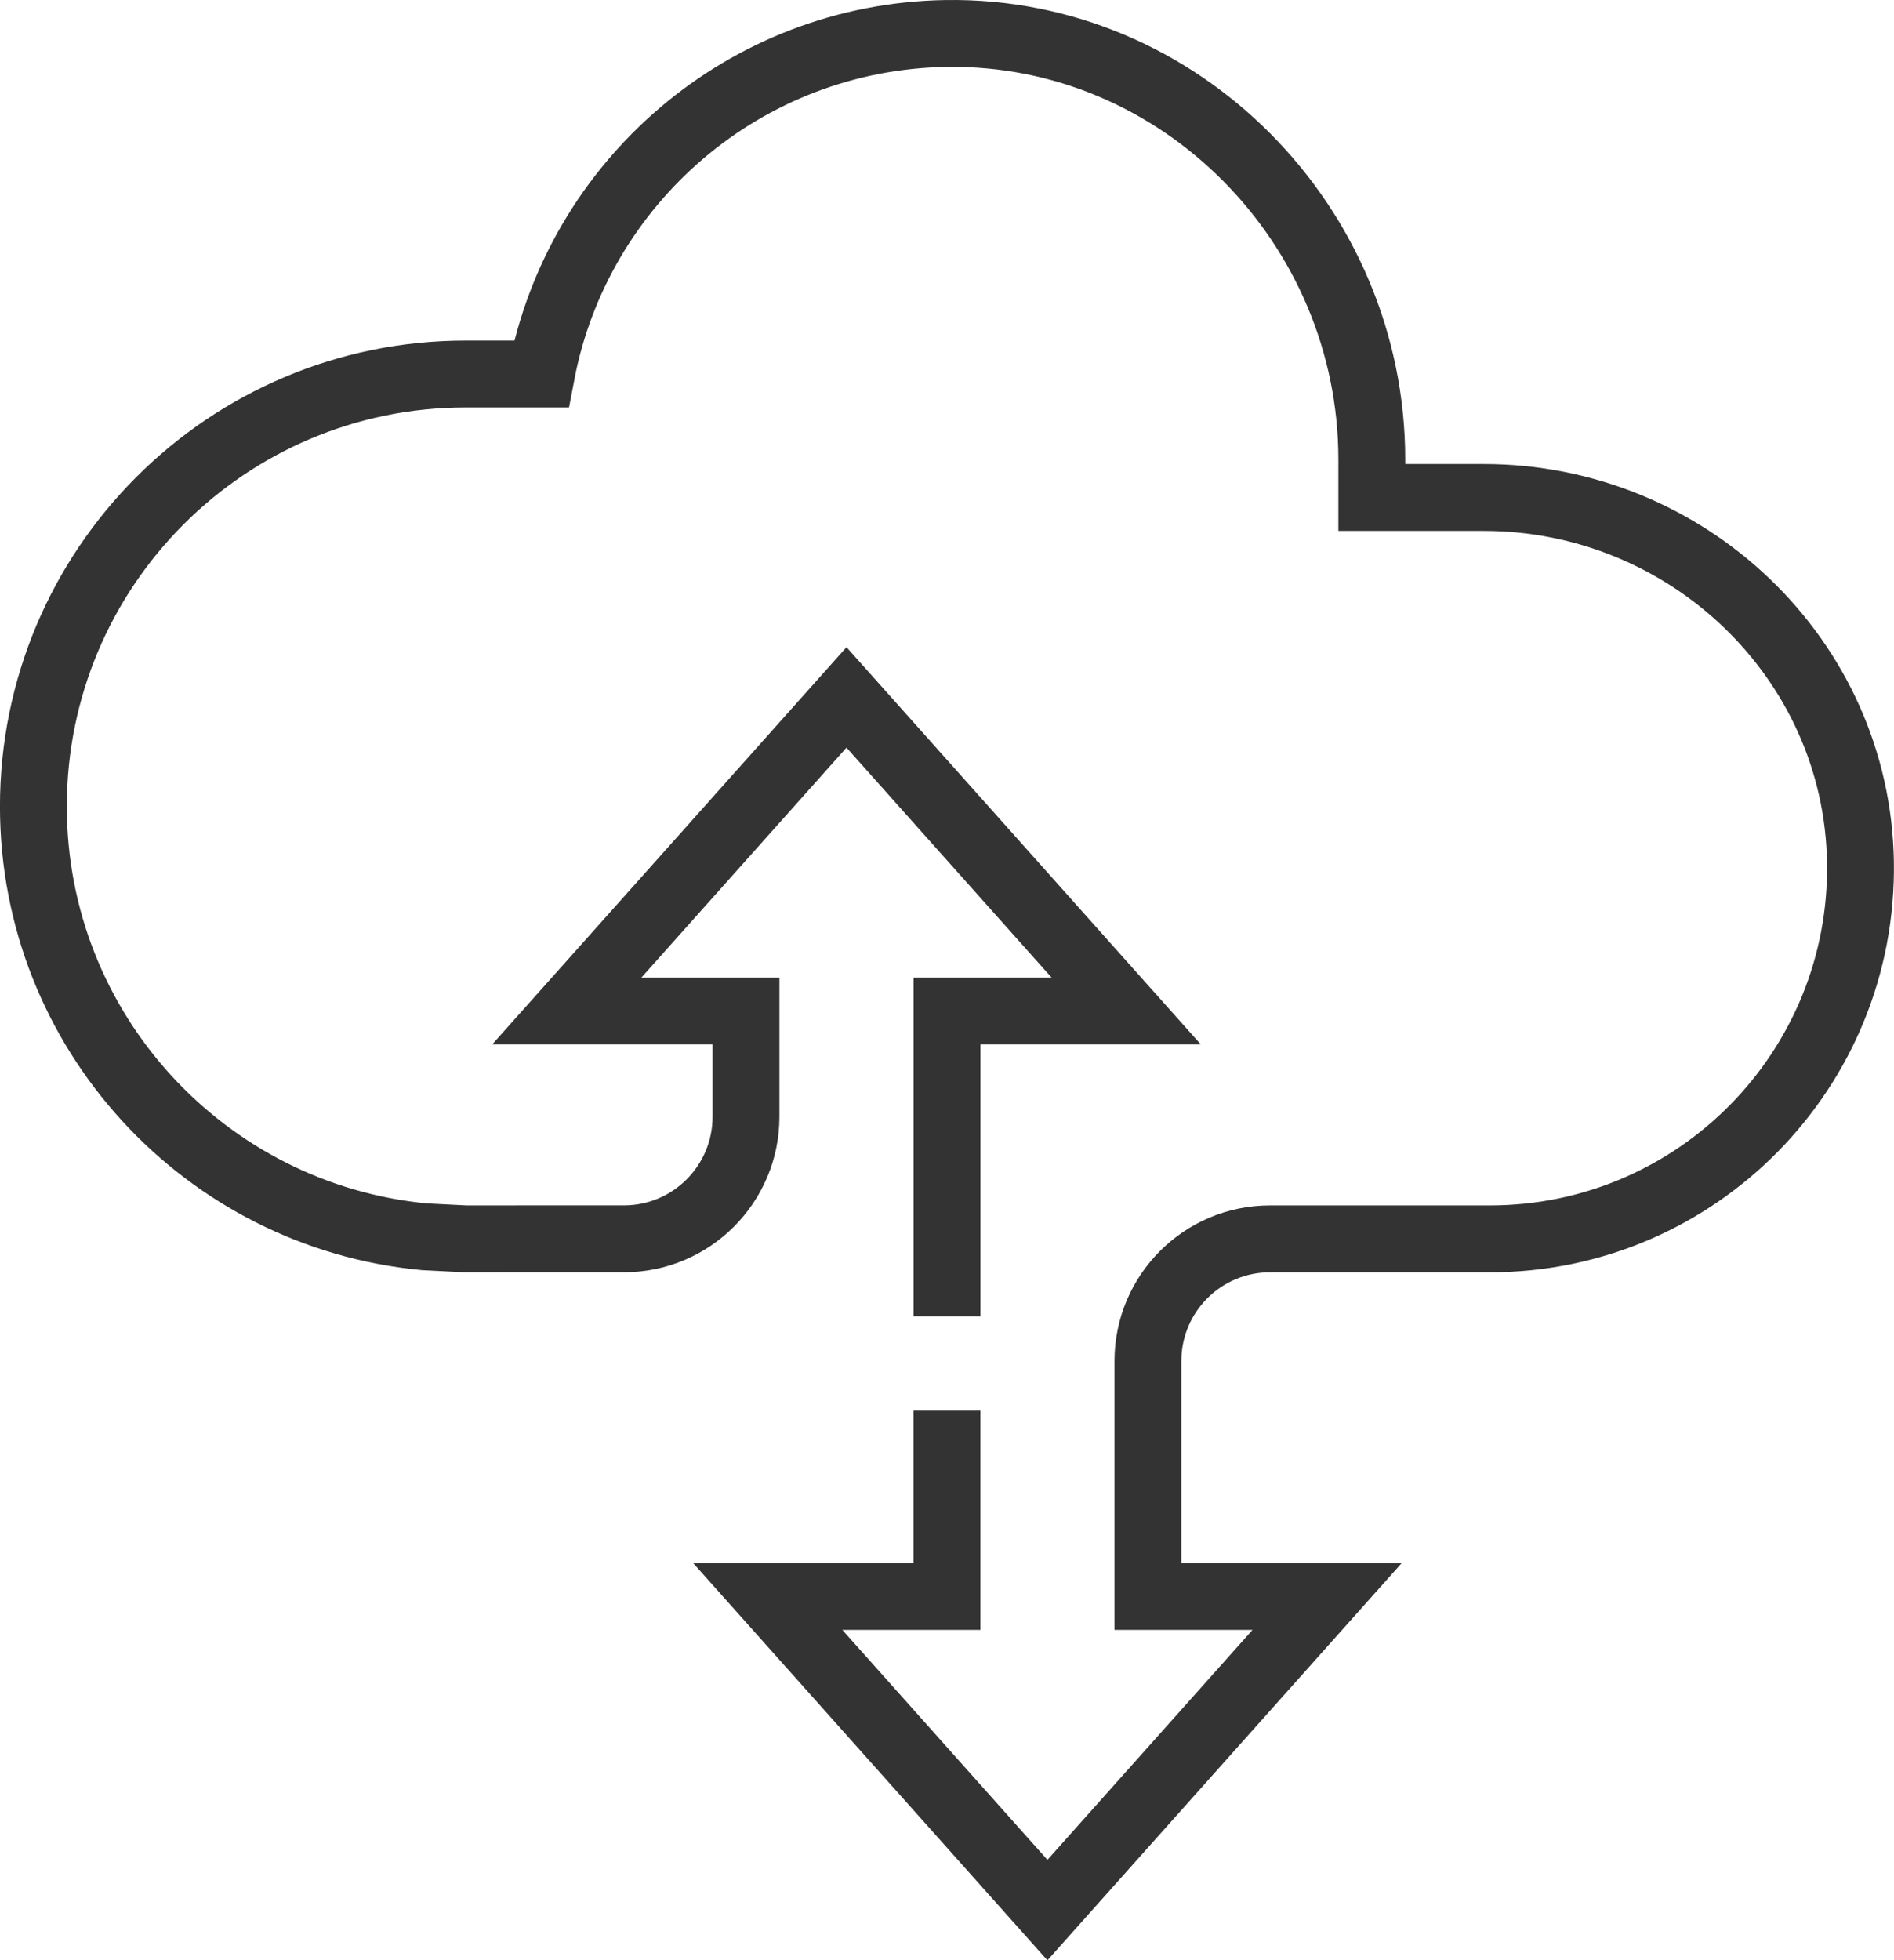 <?xml version="1.0" encoding="UTF-8"?><svg id="Capa_2" xmlns="http://www.w3.org/2000/svg" viewBox="0 0 453.22 468.89"><defs><style>.cls-1{fill:none;stroke:#333;stroke-miterlimit:10;stroke-width:16px;}</style></defs><g id="Layer_2"><path class="cls-1" d="m226.61,314.85v-73.02h42.89l-66.94-75.02-66.94,75.02h42.89v25.27c0,16.12-13.06,29.2-29.18,29.21h-14.29s-23.62.01-23.62.01l-9.89-.5c-52.48-4.98-93.54-49.15-93.54-102.93h0c0-57.12,46.31-103.43,103.43-103.43h18.12c8.72-45.88,48.64-80.71,96.89-81.45,56-.85,101.83,45.88,101.83,101.89v9.09h26.82c48.62,0,89.3,38.53,90.11,87.15.83,49.66-39.18,90.18-88.65,90.18h-52.64c-16.13,0-29.21,13.08-29.21,29.21v56.32h42.89l-66.94,75.02-66.94-75.02h42.89v-44.44"/></g></svg>